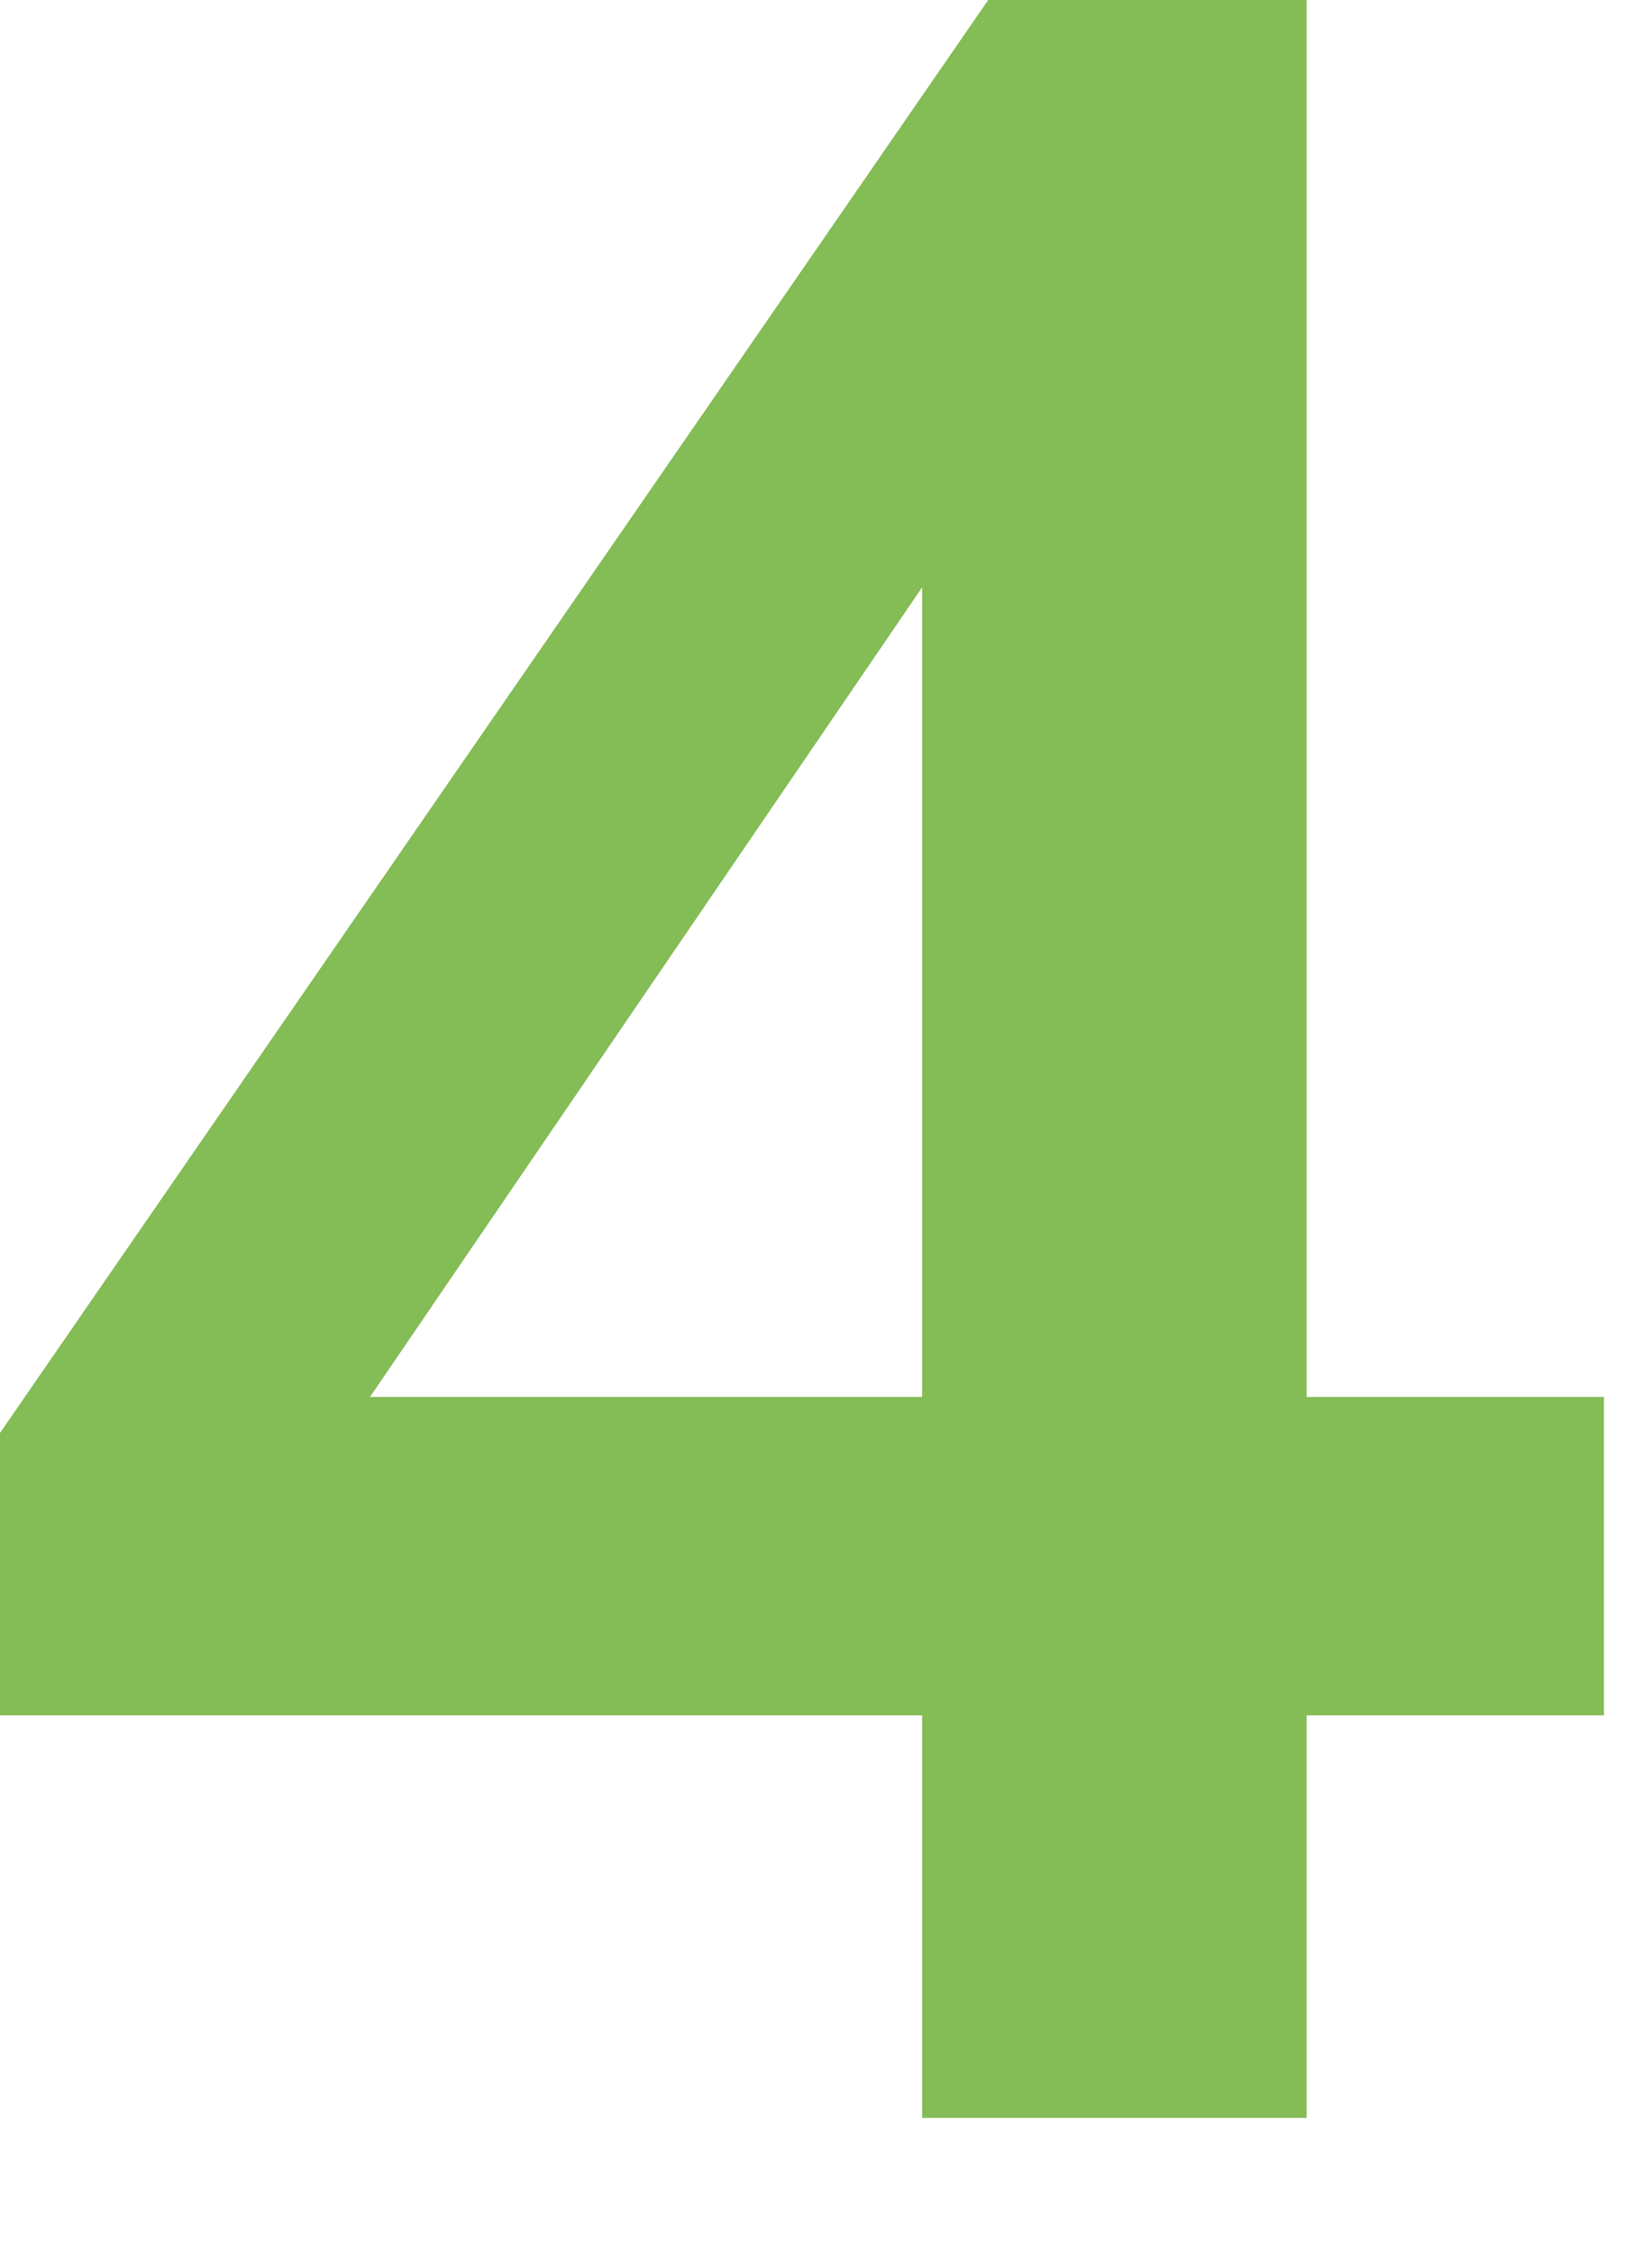 <svg width="11" height="15" viewBox="0 0 11 15" fill="none" xmlns="http://www.w3.org/2000/svg">
<path d="M6.14 14.1V11.42H0V9.54L6.58 9.67979e-05H8.7V9.3H10.68V11.42H8.7V14.1H6.14ZM6.14 9.3V3.06H6.72L2 9.98V9.3H6.14Z" fill="#84BC56"/>
</svg>
